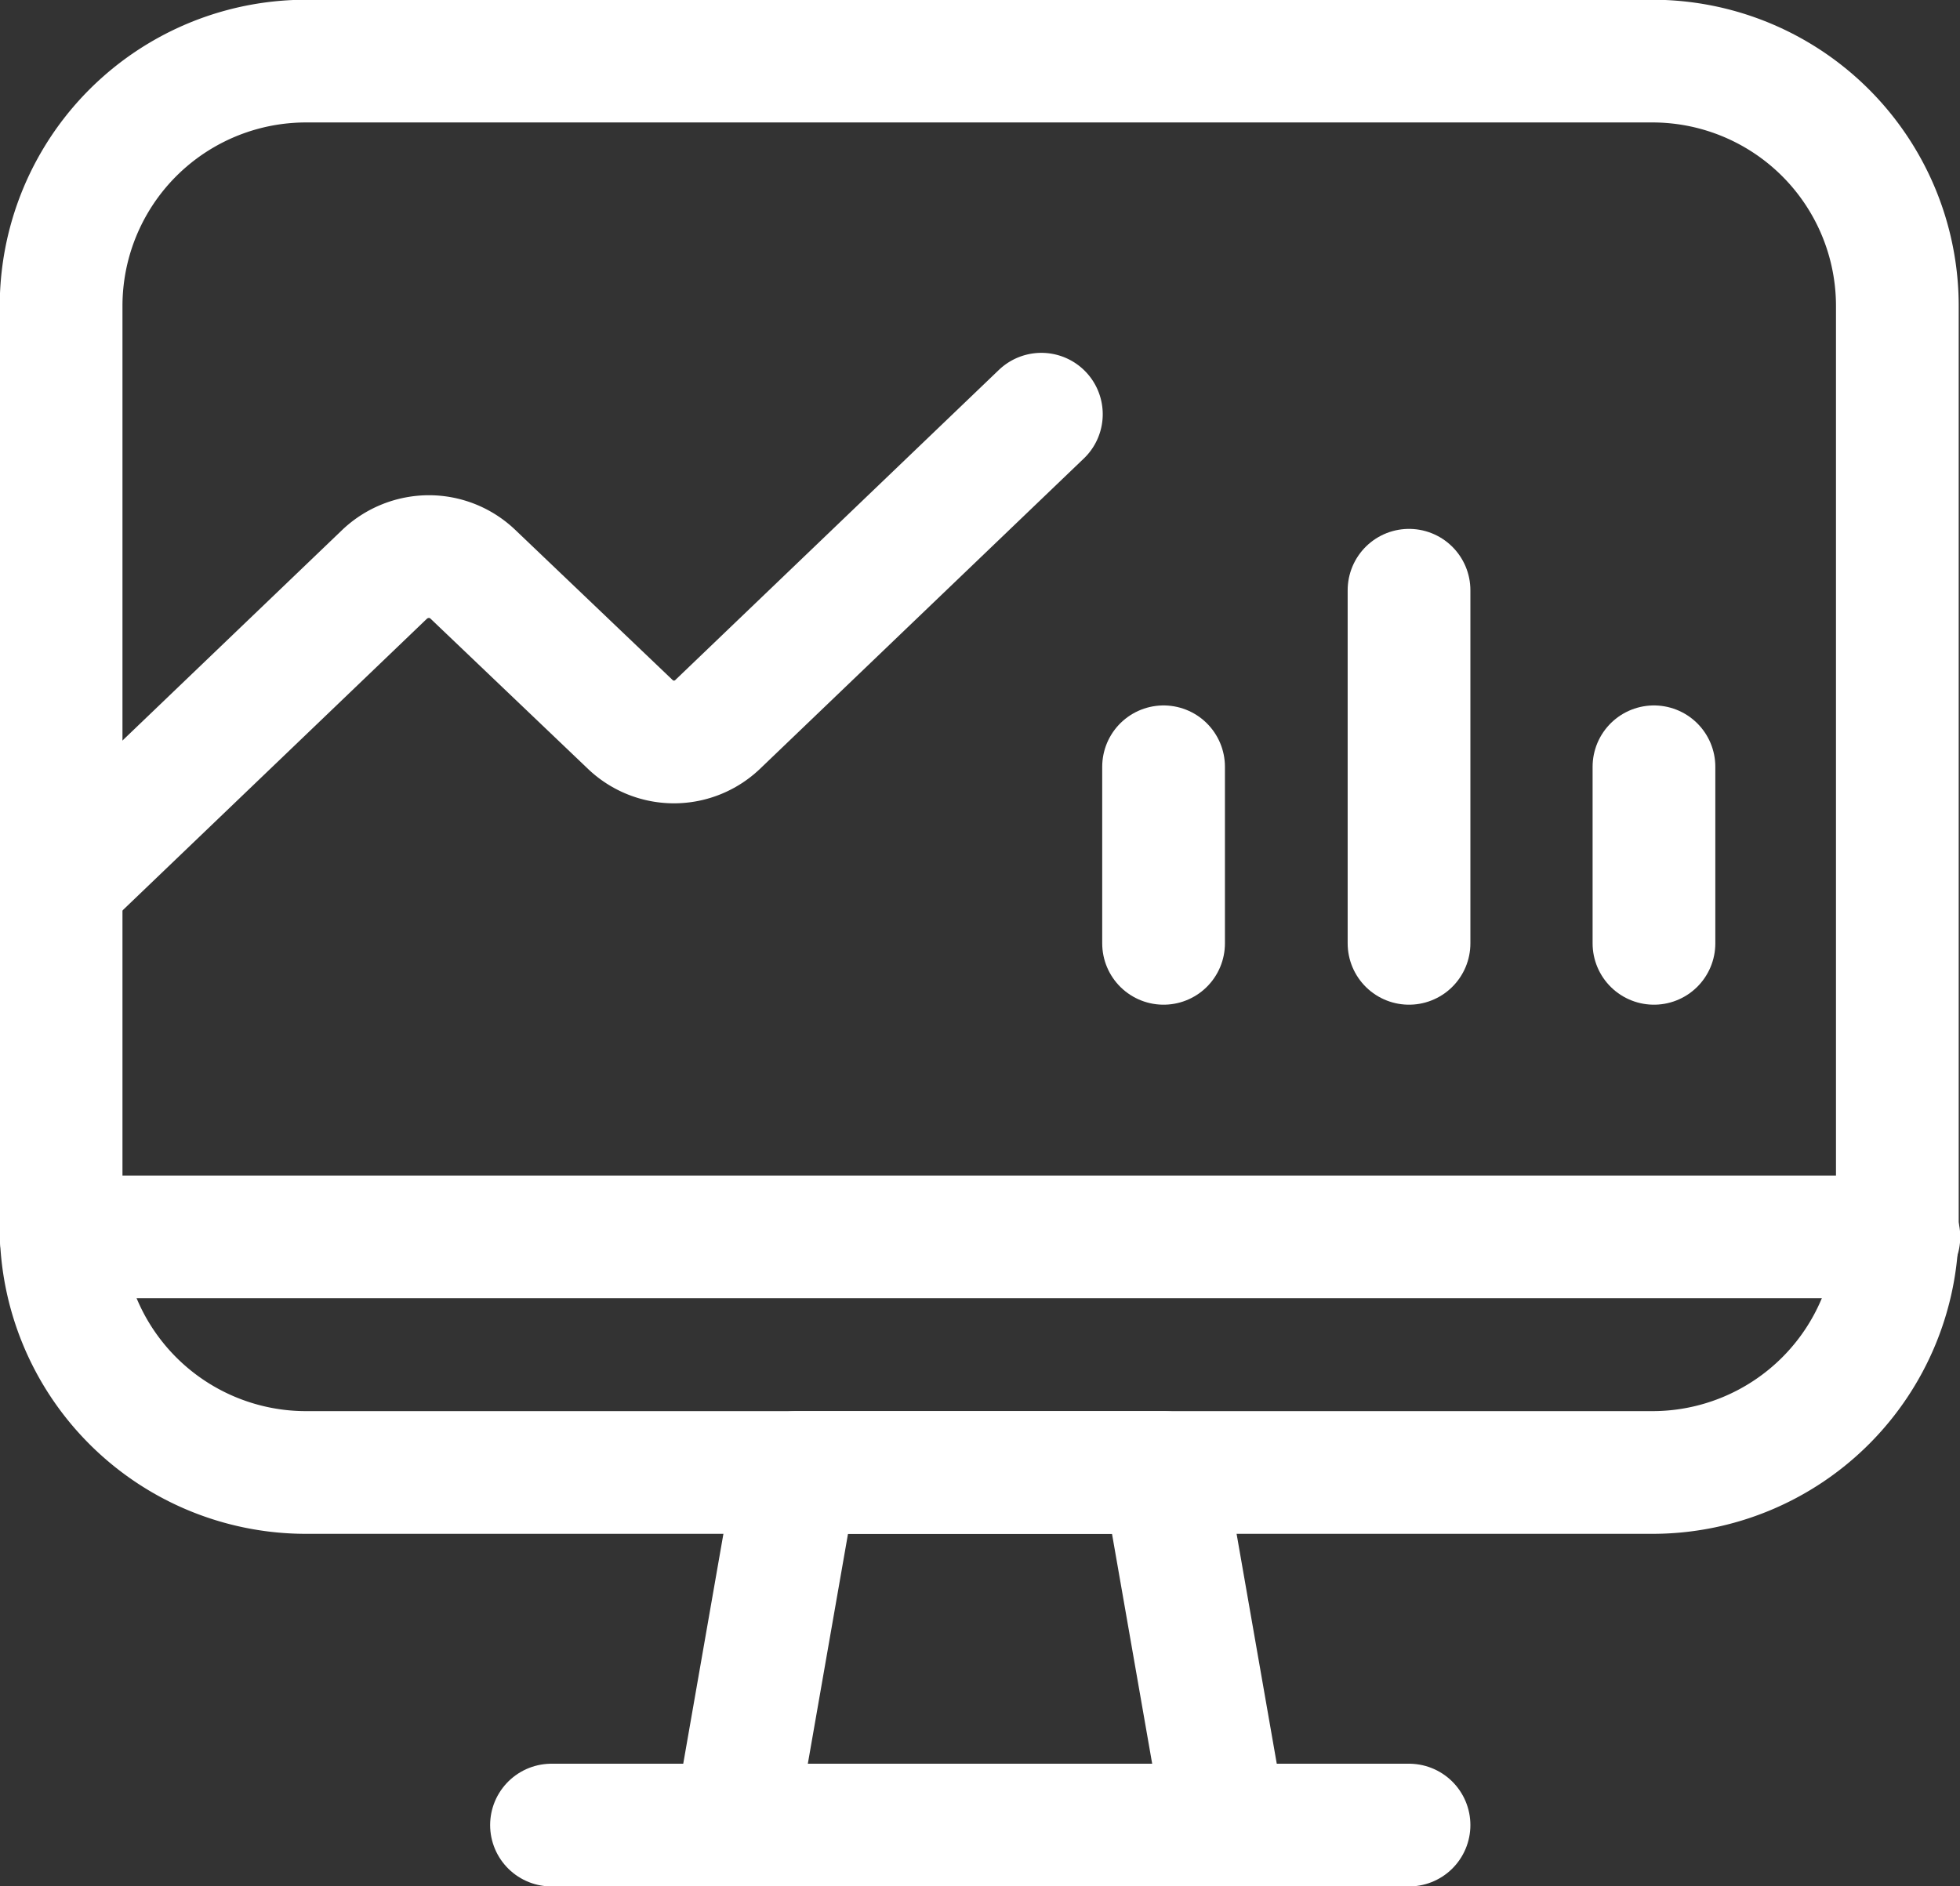 <svg xmlns="http://www.w3.org/2000/svg" viewBox="0 0 37.85 36.43"><rect x="0" y="0" width="37.85" height="36.43" fill="#333333" stroke="none"/><defs><style>.cls-1{fill:none;stroke:#fff;stroke-linecap:round;stroke-linejoin:round;stroke-width:2.37px;}</style></defs><g id="Laag_2" data-name="Laag 2"><g id="Laag_1-2" data-name="Laag 1"><g id="Interface-Essential_Dashboard_pie-line-graph-desktop" data-name="Interface-Essential / Dashboard / pie-line-graph-desktop"><g id="Group_19" data-name="Group 19"><g id="pie-line-graph-desktop"><path id="Shape_58" data-name="Shape 58" class="cls-1" d="M23.66,35.25H14.19l1.19-6.81h7.09l1.19,6.81Z"/><path id="Shape_59" data-name="Shape 59" class="cls-1" d="M10.65,35.25H27.21"/><path id="Rectangle-path_9" data-name="Rectangle-path 9" class="cls-1" d="M1.18,5.91A4.73,4.73,0,0,1,5.91,1.18h26a4.73,4.73,0,0,1,4.73,4.73v17.8a4.73,4.73,0,0,1-4.73,4.73h-26a4.73,4.73,0,0,1-4.73-4.73Z"/><path id="Shape_60" data-name="Shape 60" class="cls-1" d="M1.18,17.08l6.26-6a1.25,1.25,0,0,1,.84-.33,1.23,1.23,0,0,1,.84.33L12.18,14a1.22,1.22,0,0,0,1.67,0l6.26-6"/><path id="Shape_61" data-name="Shape 61" class="cls-1" d="M1.18,23.89H36.67"/><path id="Shape_62" data-name="Shape 62" class="cls-1" d="M22.47,14.81v3.41"/><path id="Shape_63" data-name="Shape 63" class="cls-1" d="M31.94,14.81v3.41"/><path id="Shape_64" data-name="Shape 64" class="cls-1" d="M27.21,11.4v6.82"/></g></g></g></g></g></svg>